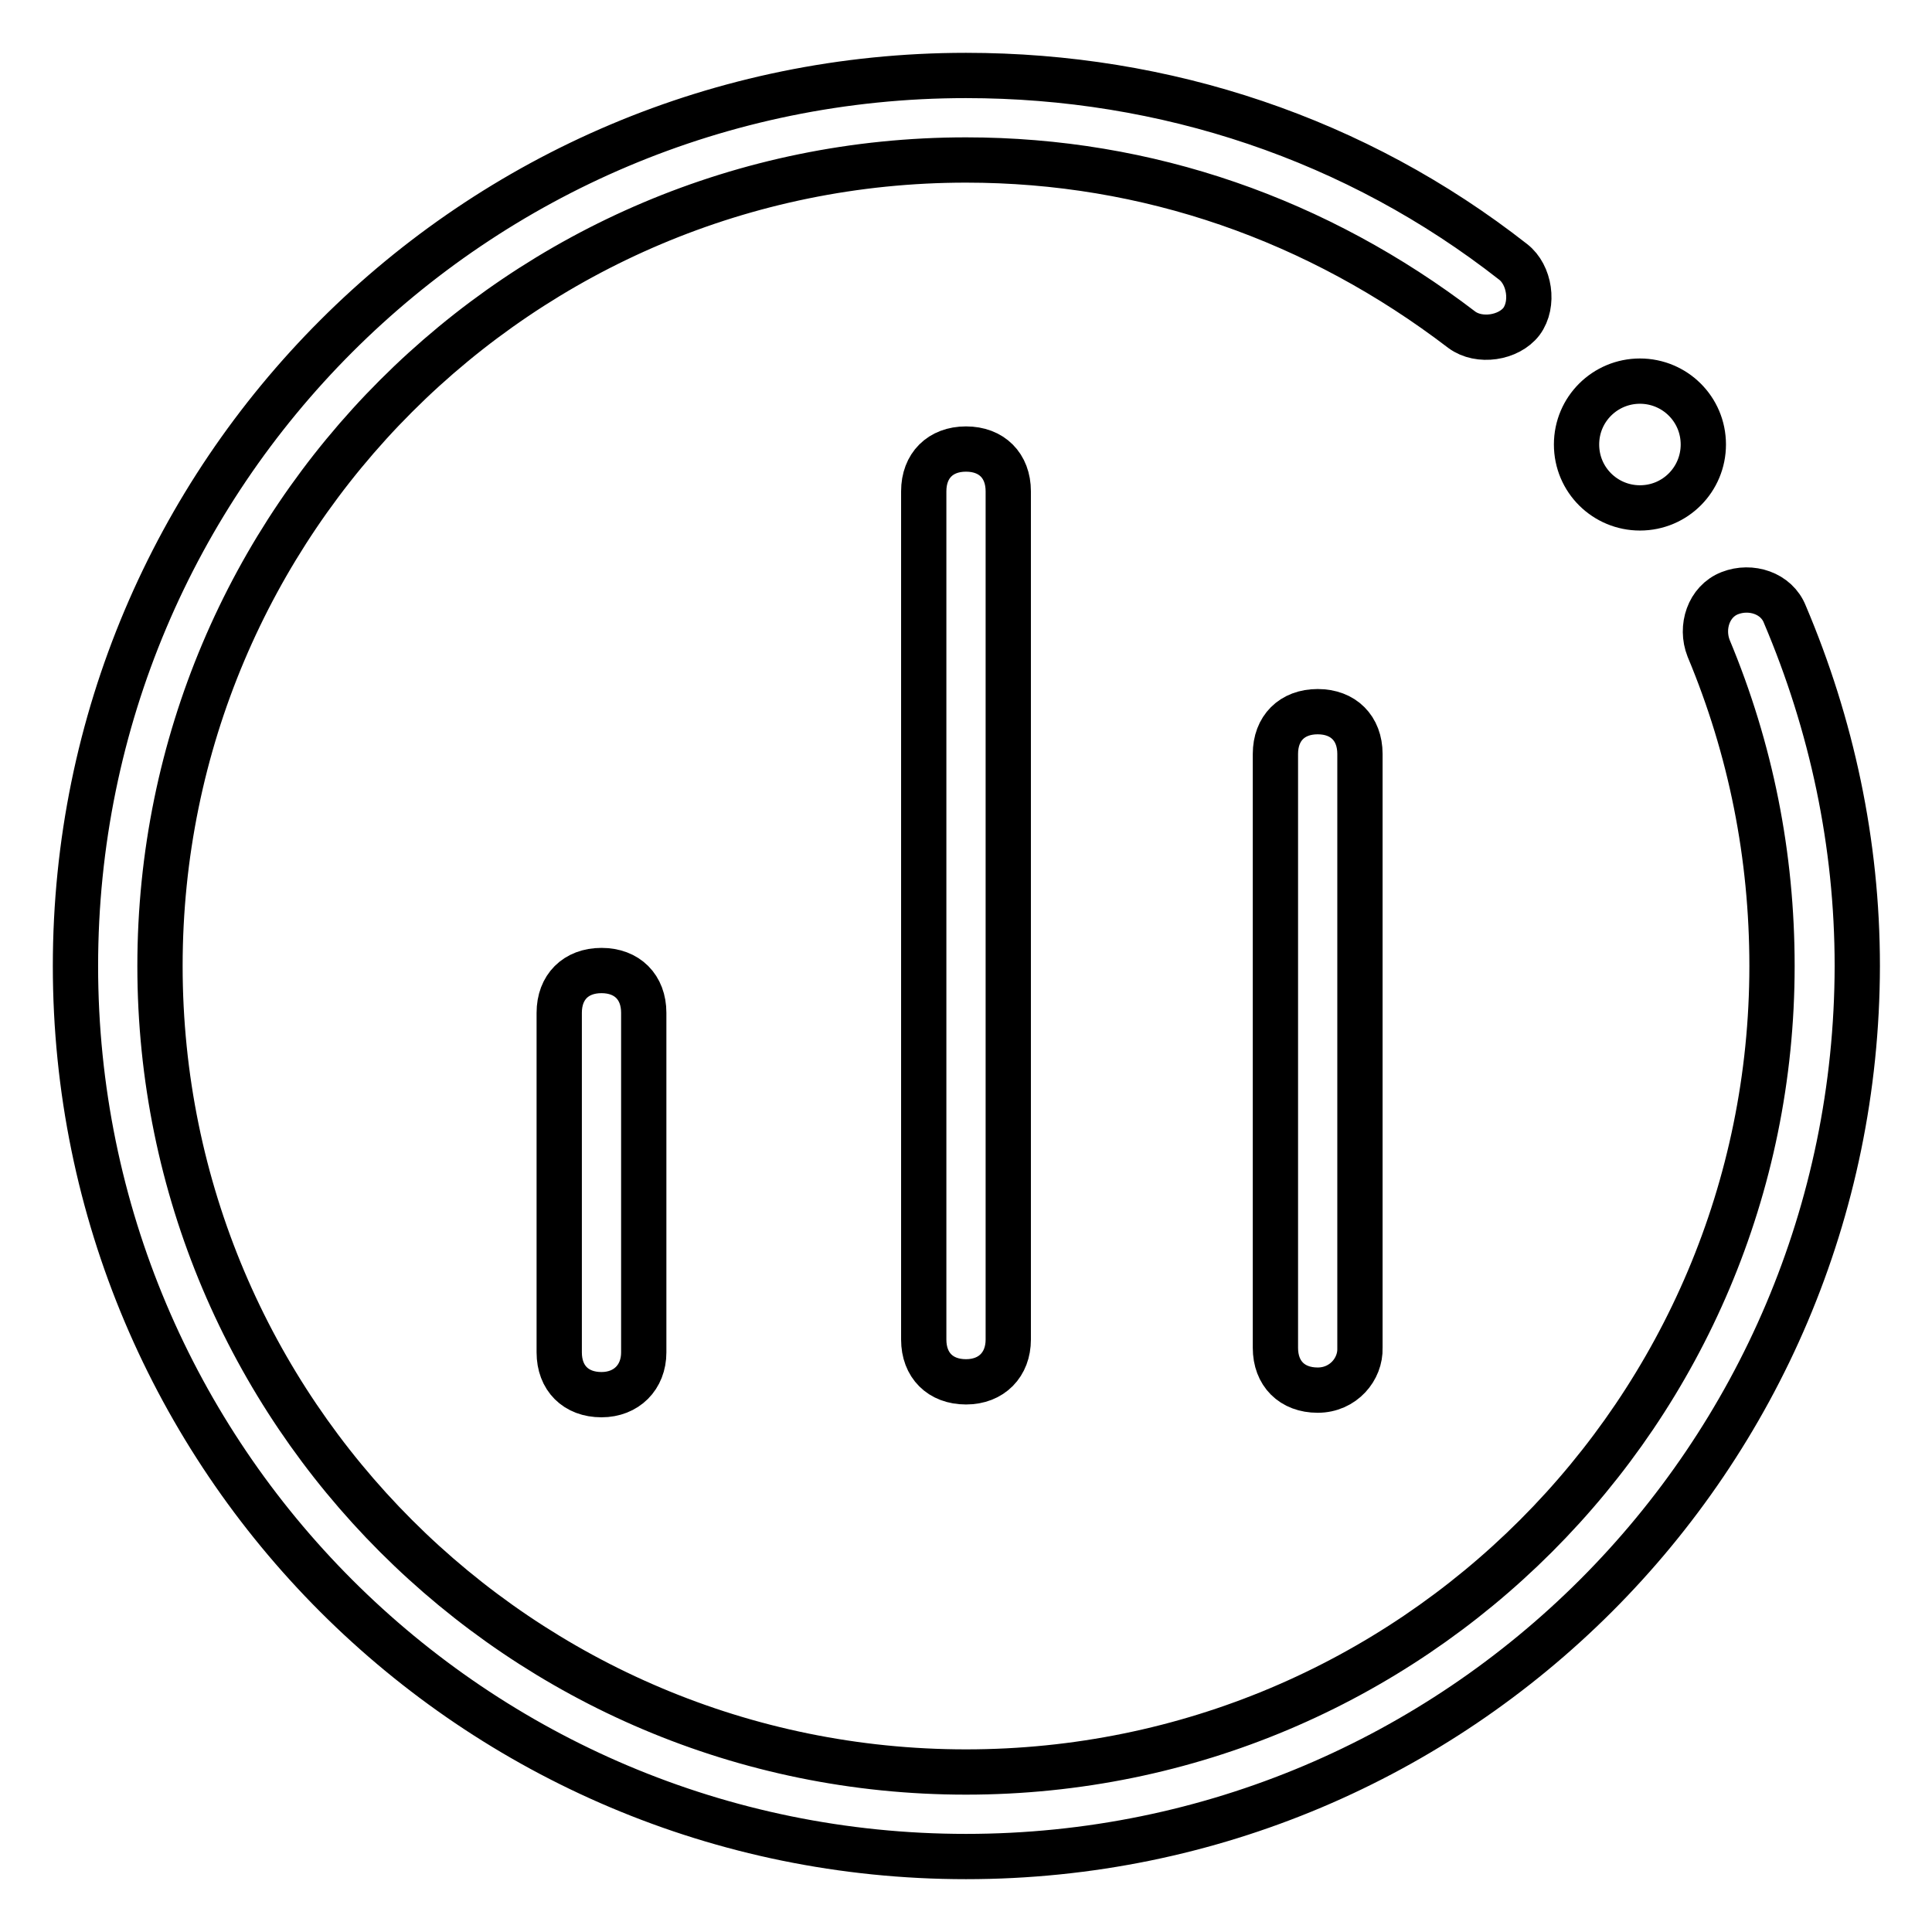 <?xml version="1.0" encoding="utf-8"?>
<!-- Svg Vector Icons : http://www.onlinewebfonts.com/icon -->
<!DOCTYPE svg PUBLIC "-//W3C//DTD SVG 1.1//EN" "http://www.w3.org/Graphics/SVG/1.1/DTD/svg11.dtd">
<svg version="1.1" xmlns="http://www.w3.org/2000/svg" xmlns:xlink="http://www.w3.org/1999/xlink" x="0px" y="0px" viewBox="0 0 256 256" enable-background="new 0 0 256 256" xml:space="preserve">
<g> <path stroke-width="6" fill-opacity="0" stroke="#000000"  d="M128,246c-65.2,0-118-52.8-118-118C10,62.8,62.8,10,128,10c26.4,0,51.7,8.4,72.5,24.7 c2.2,1.7,2.8,5.6,1.1,7.9c-1.7,2.2-5.6,2.8-7.9,1.1c-19.1-14.6-41.6-22.5-65.7-22.5C69,21.2,21.2,69,21.2,128S69,234.8,128,234.8 S234.8,187,234.8,128c0-14.6-2.8-28.7-8.4-42.1c-1.1-2.8,0-6.2,2.8-7.3c2.8-1.1,6.2,0,7.3,2.8c6.2,14.6,9.6,30.3,9.6,46.6 C246,193.2,193.2,246,128,246L128,246z"/> <path stroke-width="6" fill-opacity="0" stroke="#000000"  d="M208.9,58.9c0,4.7,3.8,8.4,8.4,8.4c4.7,0,8.4-3.8,8.4-8.4c0-4.7-3.8-8.4-8.4-8.4 C212.7,50.5,208.9,54.2,208.9,58.9z"/> <path stroke-width="6" fill-opacity="0" stroke="#000000"  d="M128,183.1c-3.4,0-5.6-2.2-5.6-5.6V65.1c0-3.4,2.2-5.6,5.6-5.6c3.4,0,5.6,2.2,5.6,5.6v112.4 C133.6,180.8,131.4,183.1,128,183.1z M174.6,184.2c-3.4,0-5.6-2.2-5.6-5.6V99.9c0-3.4,2.2-5.6,5.6-5.6c3.4,0,5.6,2.2,5.6,5.6v78.7 C180.3,181.4,178,184.2,174.6,184.2z M79.7,184.8c-3.4,0-5.6-2.2-5.6-5.6v-45c0-3.4,2.2-5.6,5.6-5.6s5.6,2.2,5.6,5.6v45 C85.3,182.5,83,184.8,79.7,184.8z"/></g>
</svg>
